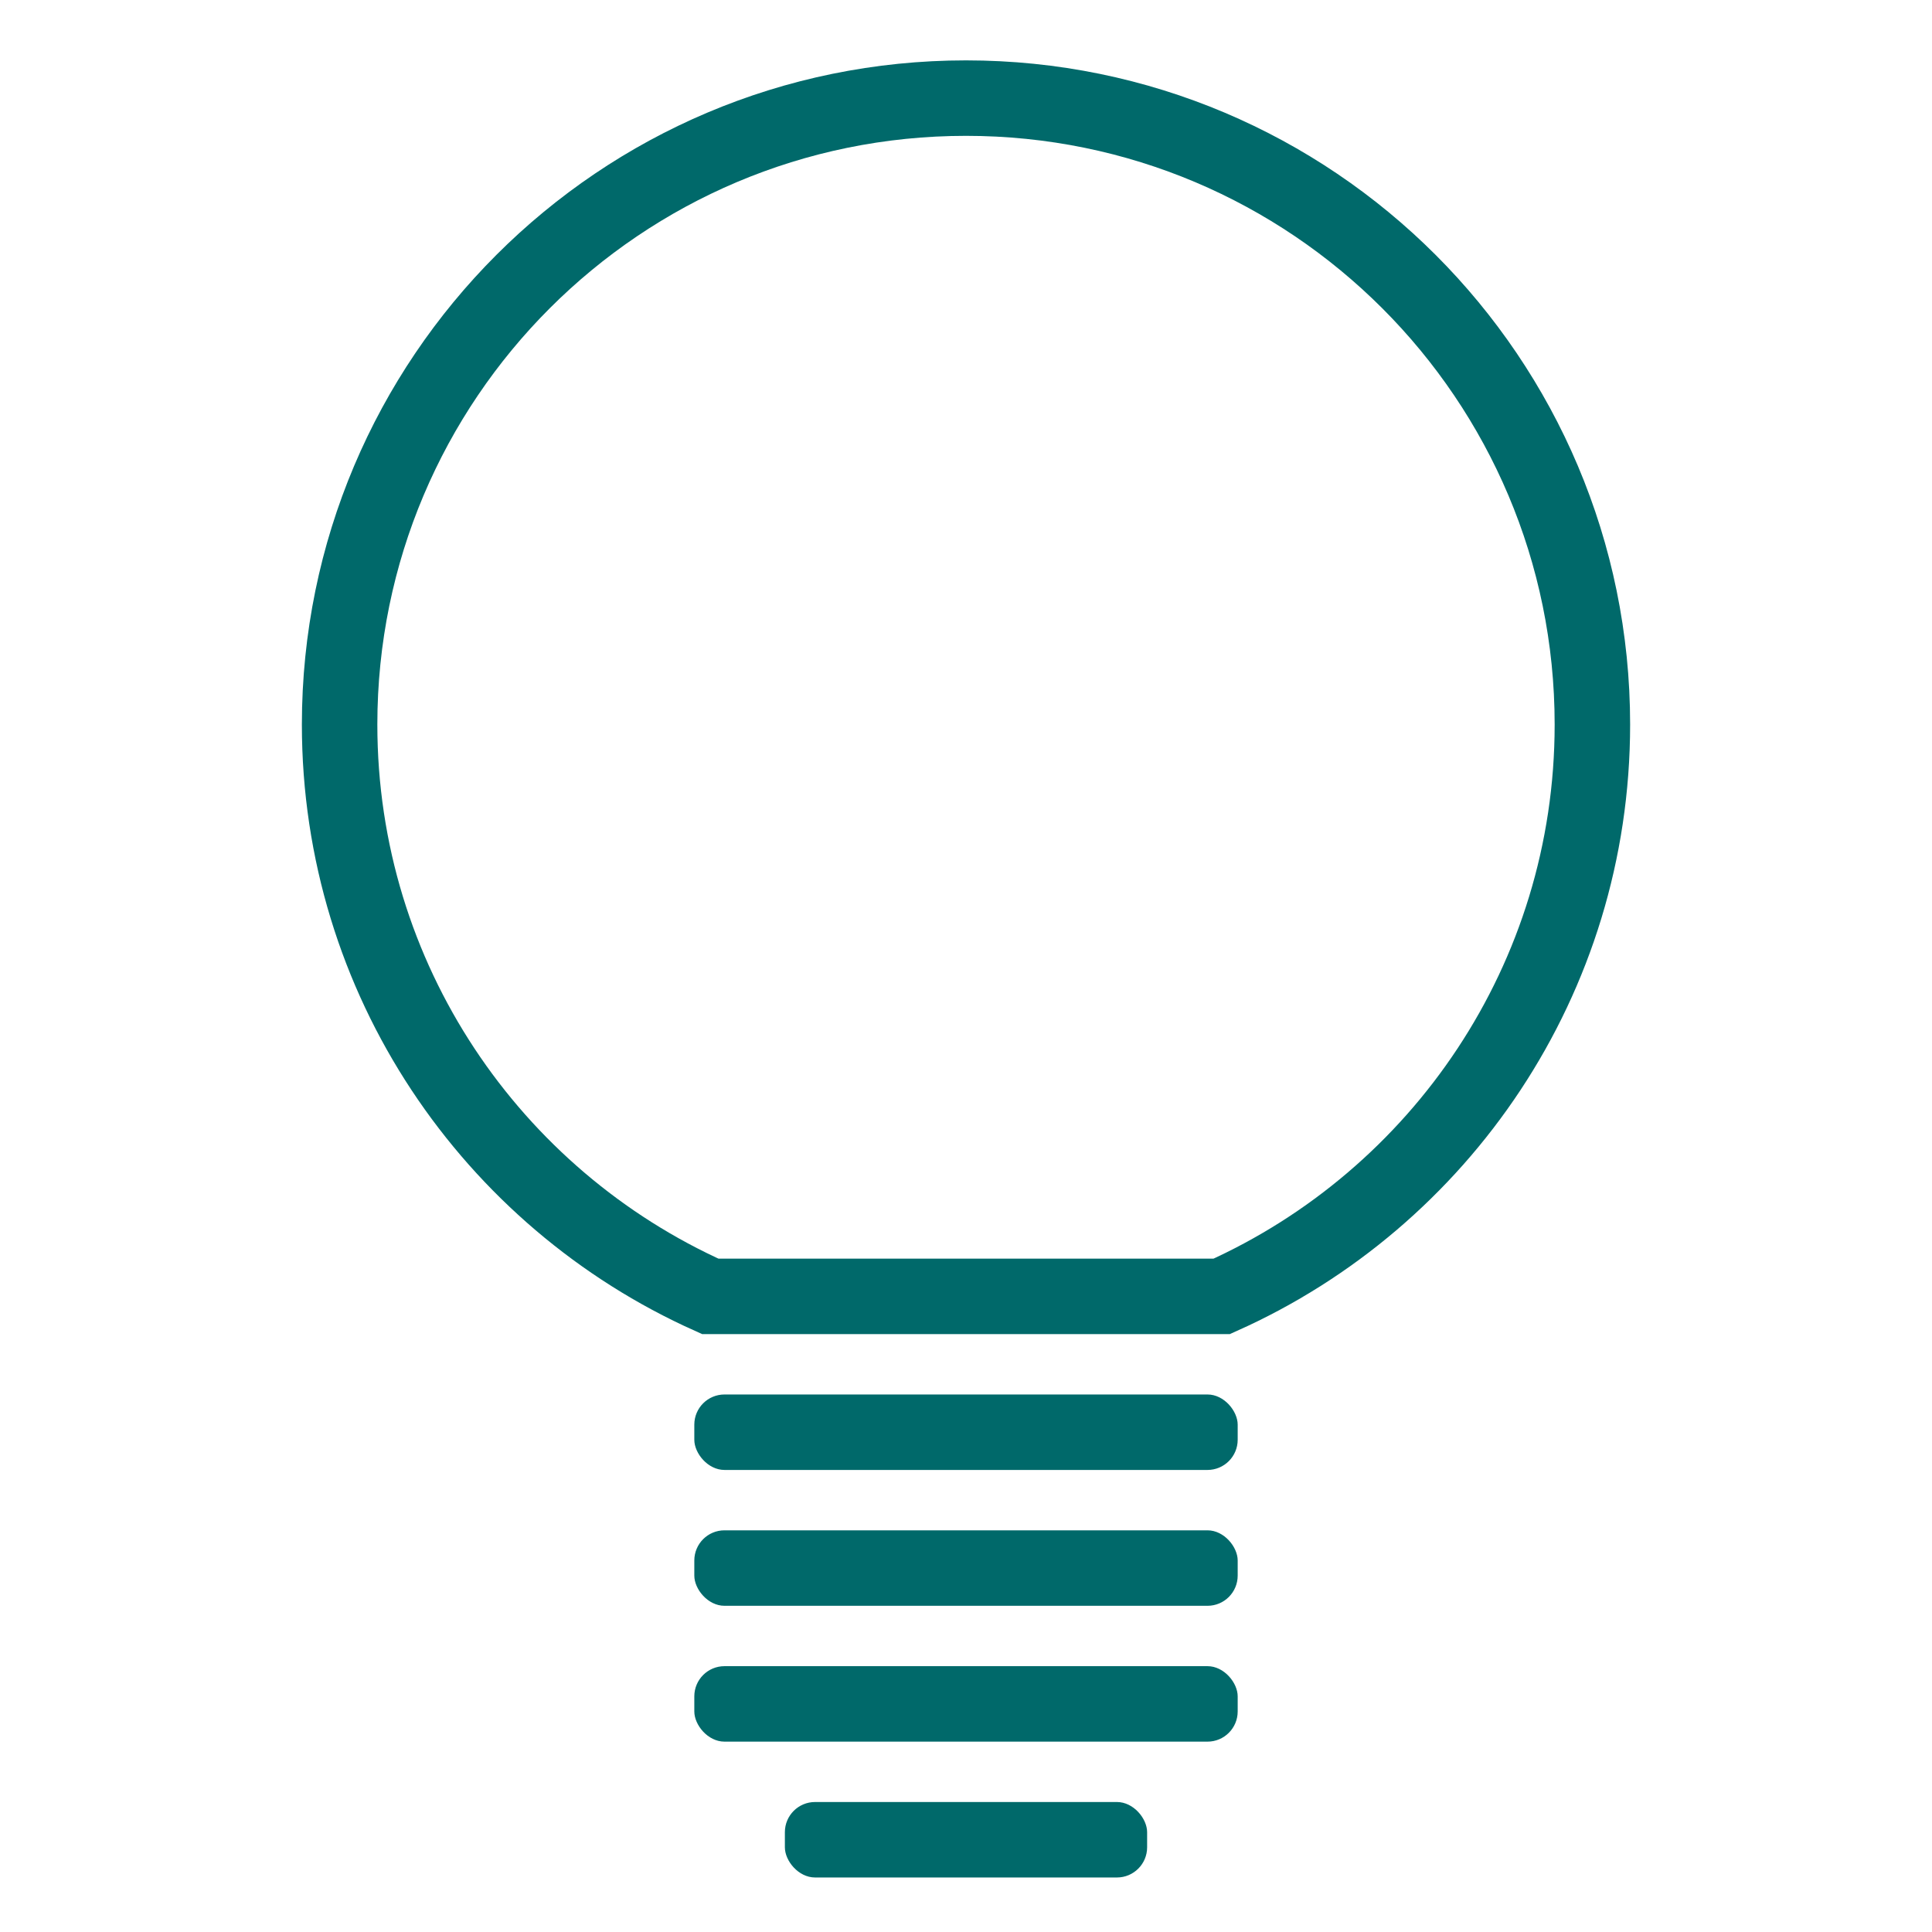 <svg width="64" height="64" viewBox="0 0 64 64" fill="none" xmlns="http://www.w3.org/2000/svg">
<path d="M32 3.25C43.46 3.25 52.75 12.54 52.75 24C52.75 32.44 47.71 39.702 40.472 42.944H23.528C16.29 39.702 11.25 32.44 11.25 24C11.25 12.54 20.54 3.25 32 3.25Z" stroke="#00696A" stroke-width="2.5"/>
<rect x="23" y="46.194" width="18" height="2.5" rx="1" fill="#00696A"/>
<rect x="23" y="50.694" width="18" height="2.5" rx="1" fill="#00696A"/>
<rect x="23" y="55.194" width="18" height="2.5" rx="1" fill="#00696A"/>
<rect x="26" y="59.694" width="12" height="2.5" rx="1" fill="#00696A"/>
</svg>
